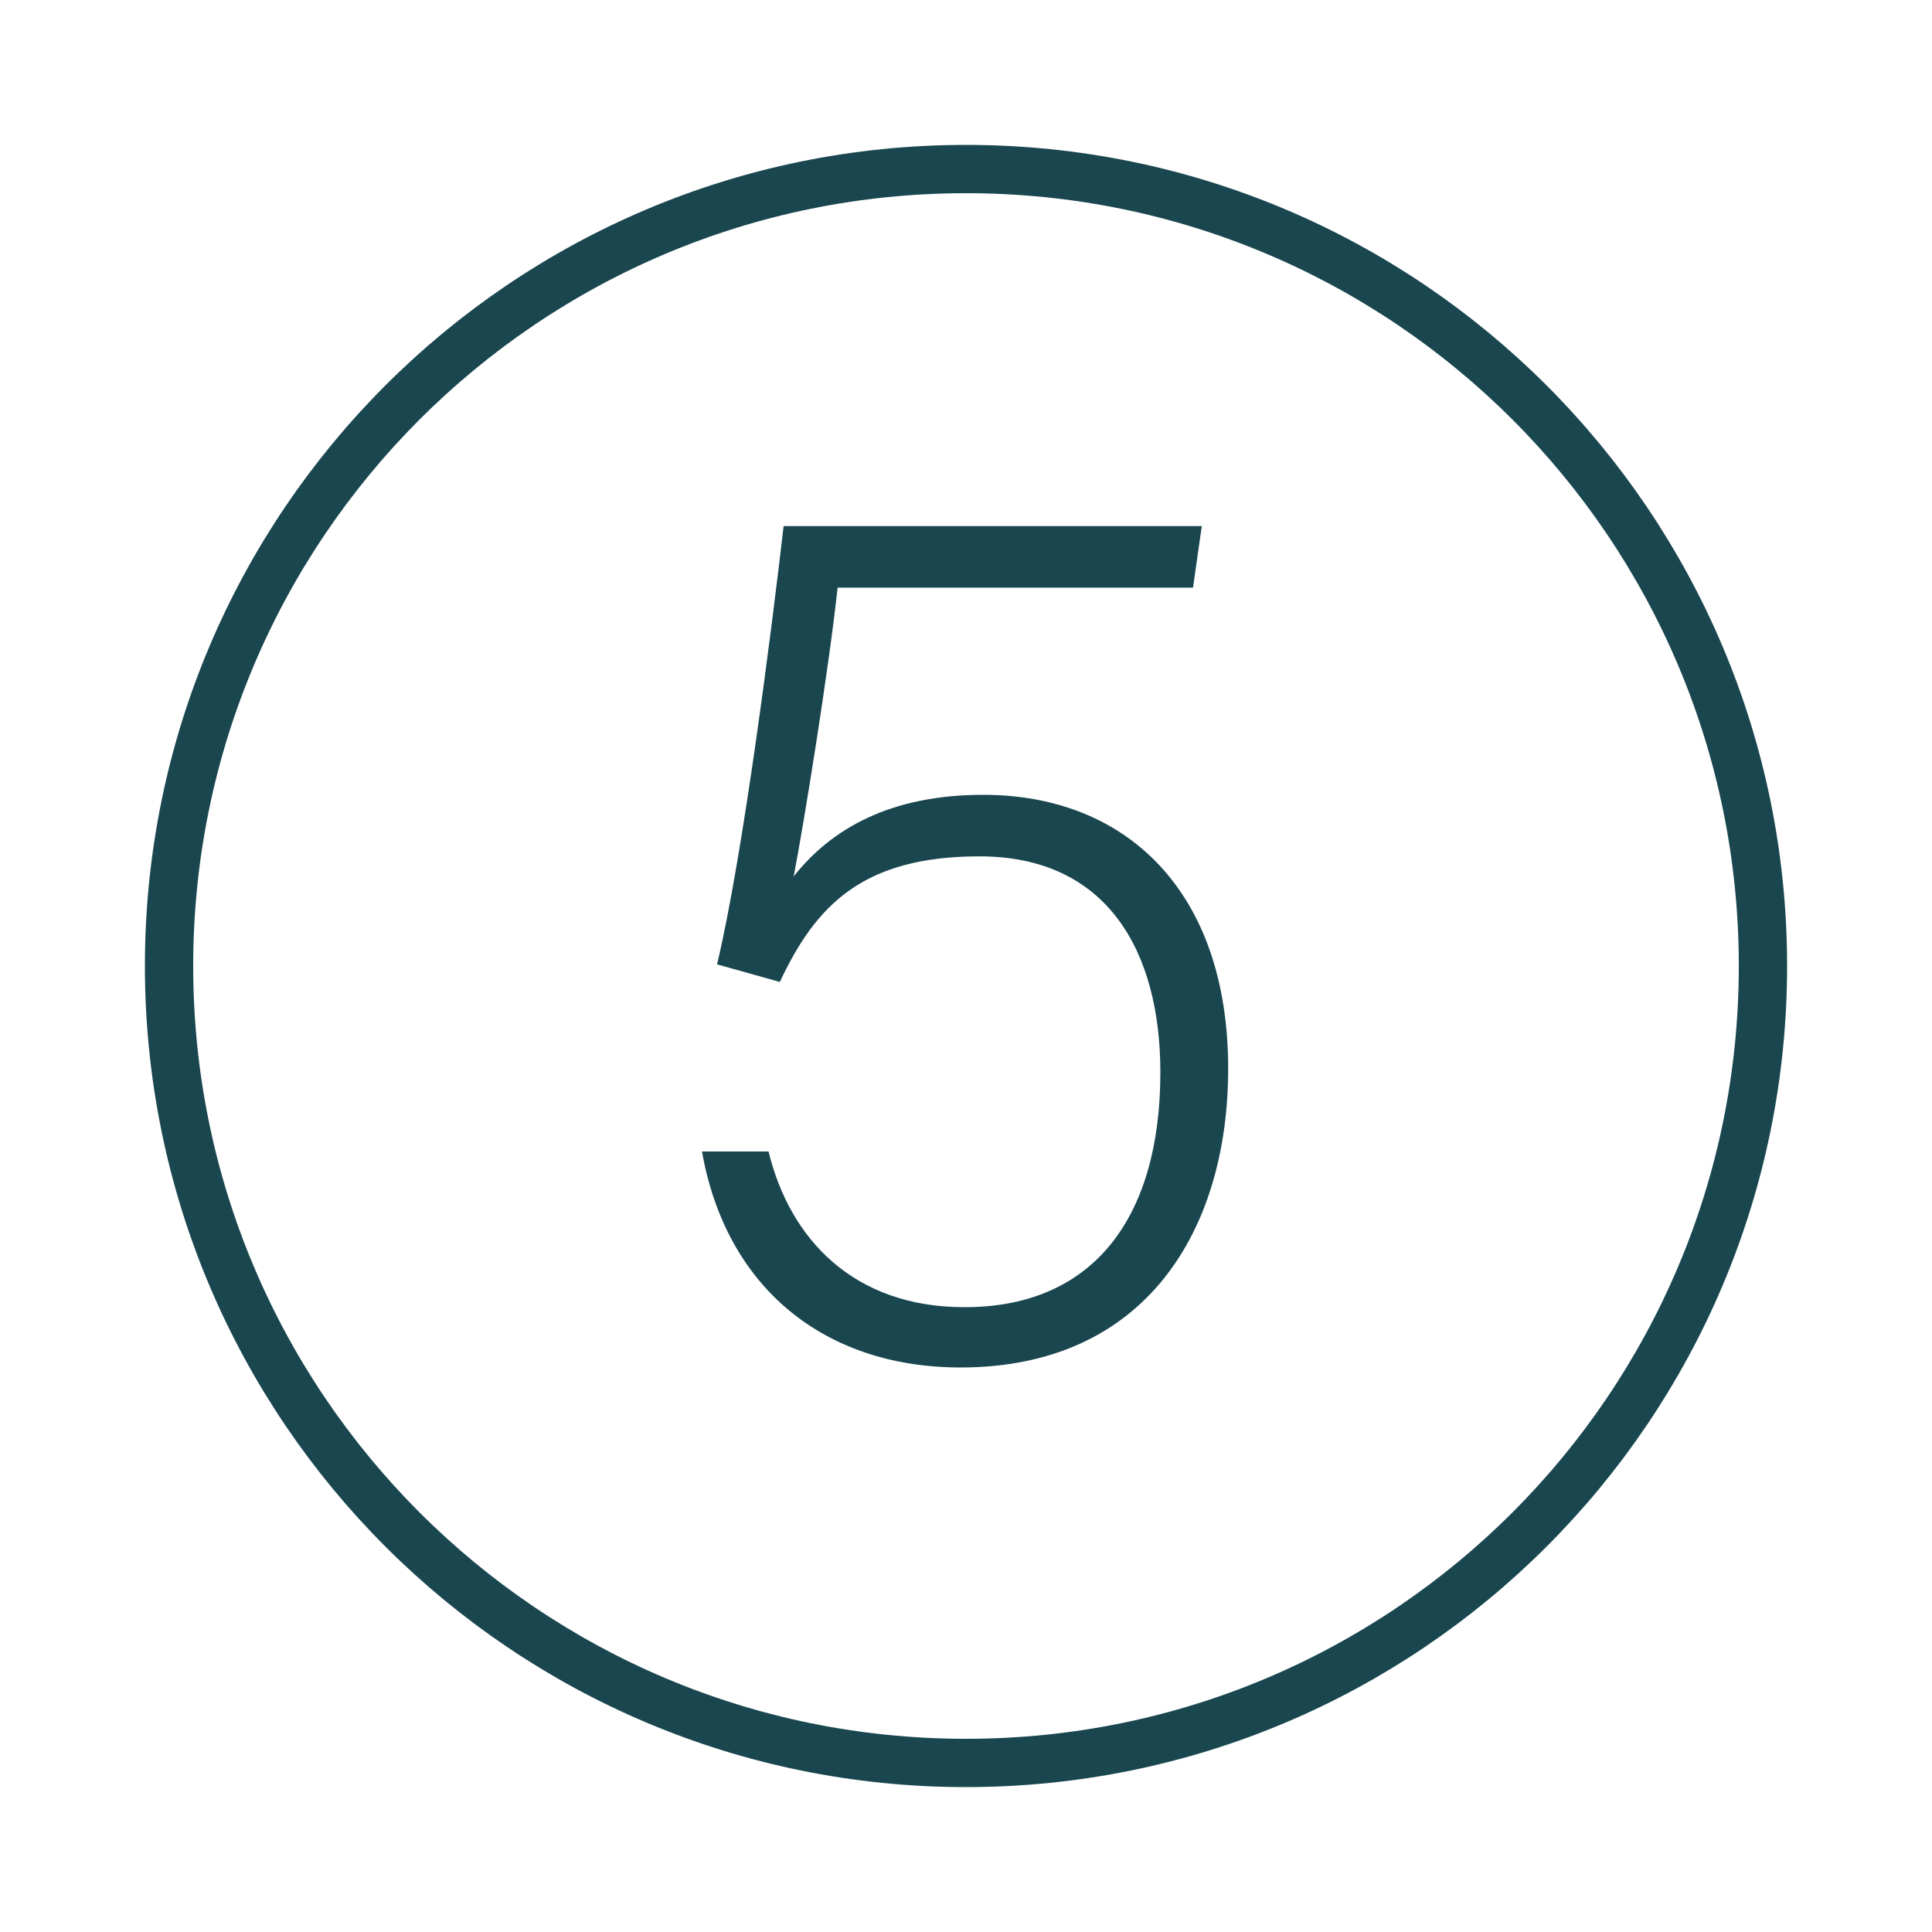 <svg width="80" height="80" viewBox="0 0 80 80" fill="none" xmlns="http://www.w3.org/2000/svg">
<path d="M40 73C58.225 73 73 58.225 73 40C73 21.775 58.225 7 40 7C21.775 7 7 21.775 7 40C7 58.225 21.775 73 40 73Z" stroke="#1A464F" stroke-width="2"/>
<path d="M49.764 21.784L49.4 24.332H34.684C34.32 27.712 33.28 34.16 32.864 36.292C34.424 34.316 36.868 32.912 40.716 32.912C46.644 32.912 50.856 36.916 50.856 44.248C50.856 50.956 47.424 56.624 39.78 56.624C34.112 56.624 30.056 53.296 29.068 47.68H31.824C32.708 51.32 35.36 54.128 39.936 54.128C45.344 54.128 48.048 50.332 48.048 44.404C48.048 39.412 45.864 35.46 40.56 35.46C35.776 35.46 33.8 37.436 32.292 40.66L29.692 39.932C30.784 35.356 31.98 25.84 32.448 21.784H49.764Z" fill="#1A464F"/>
</svg>
